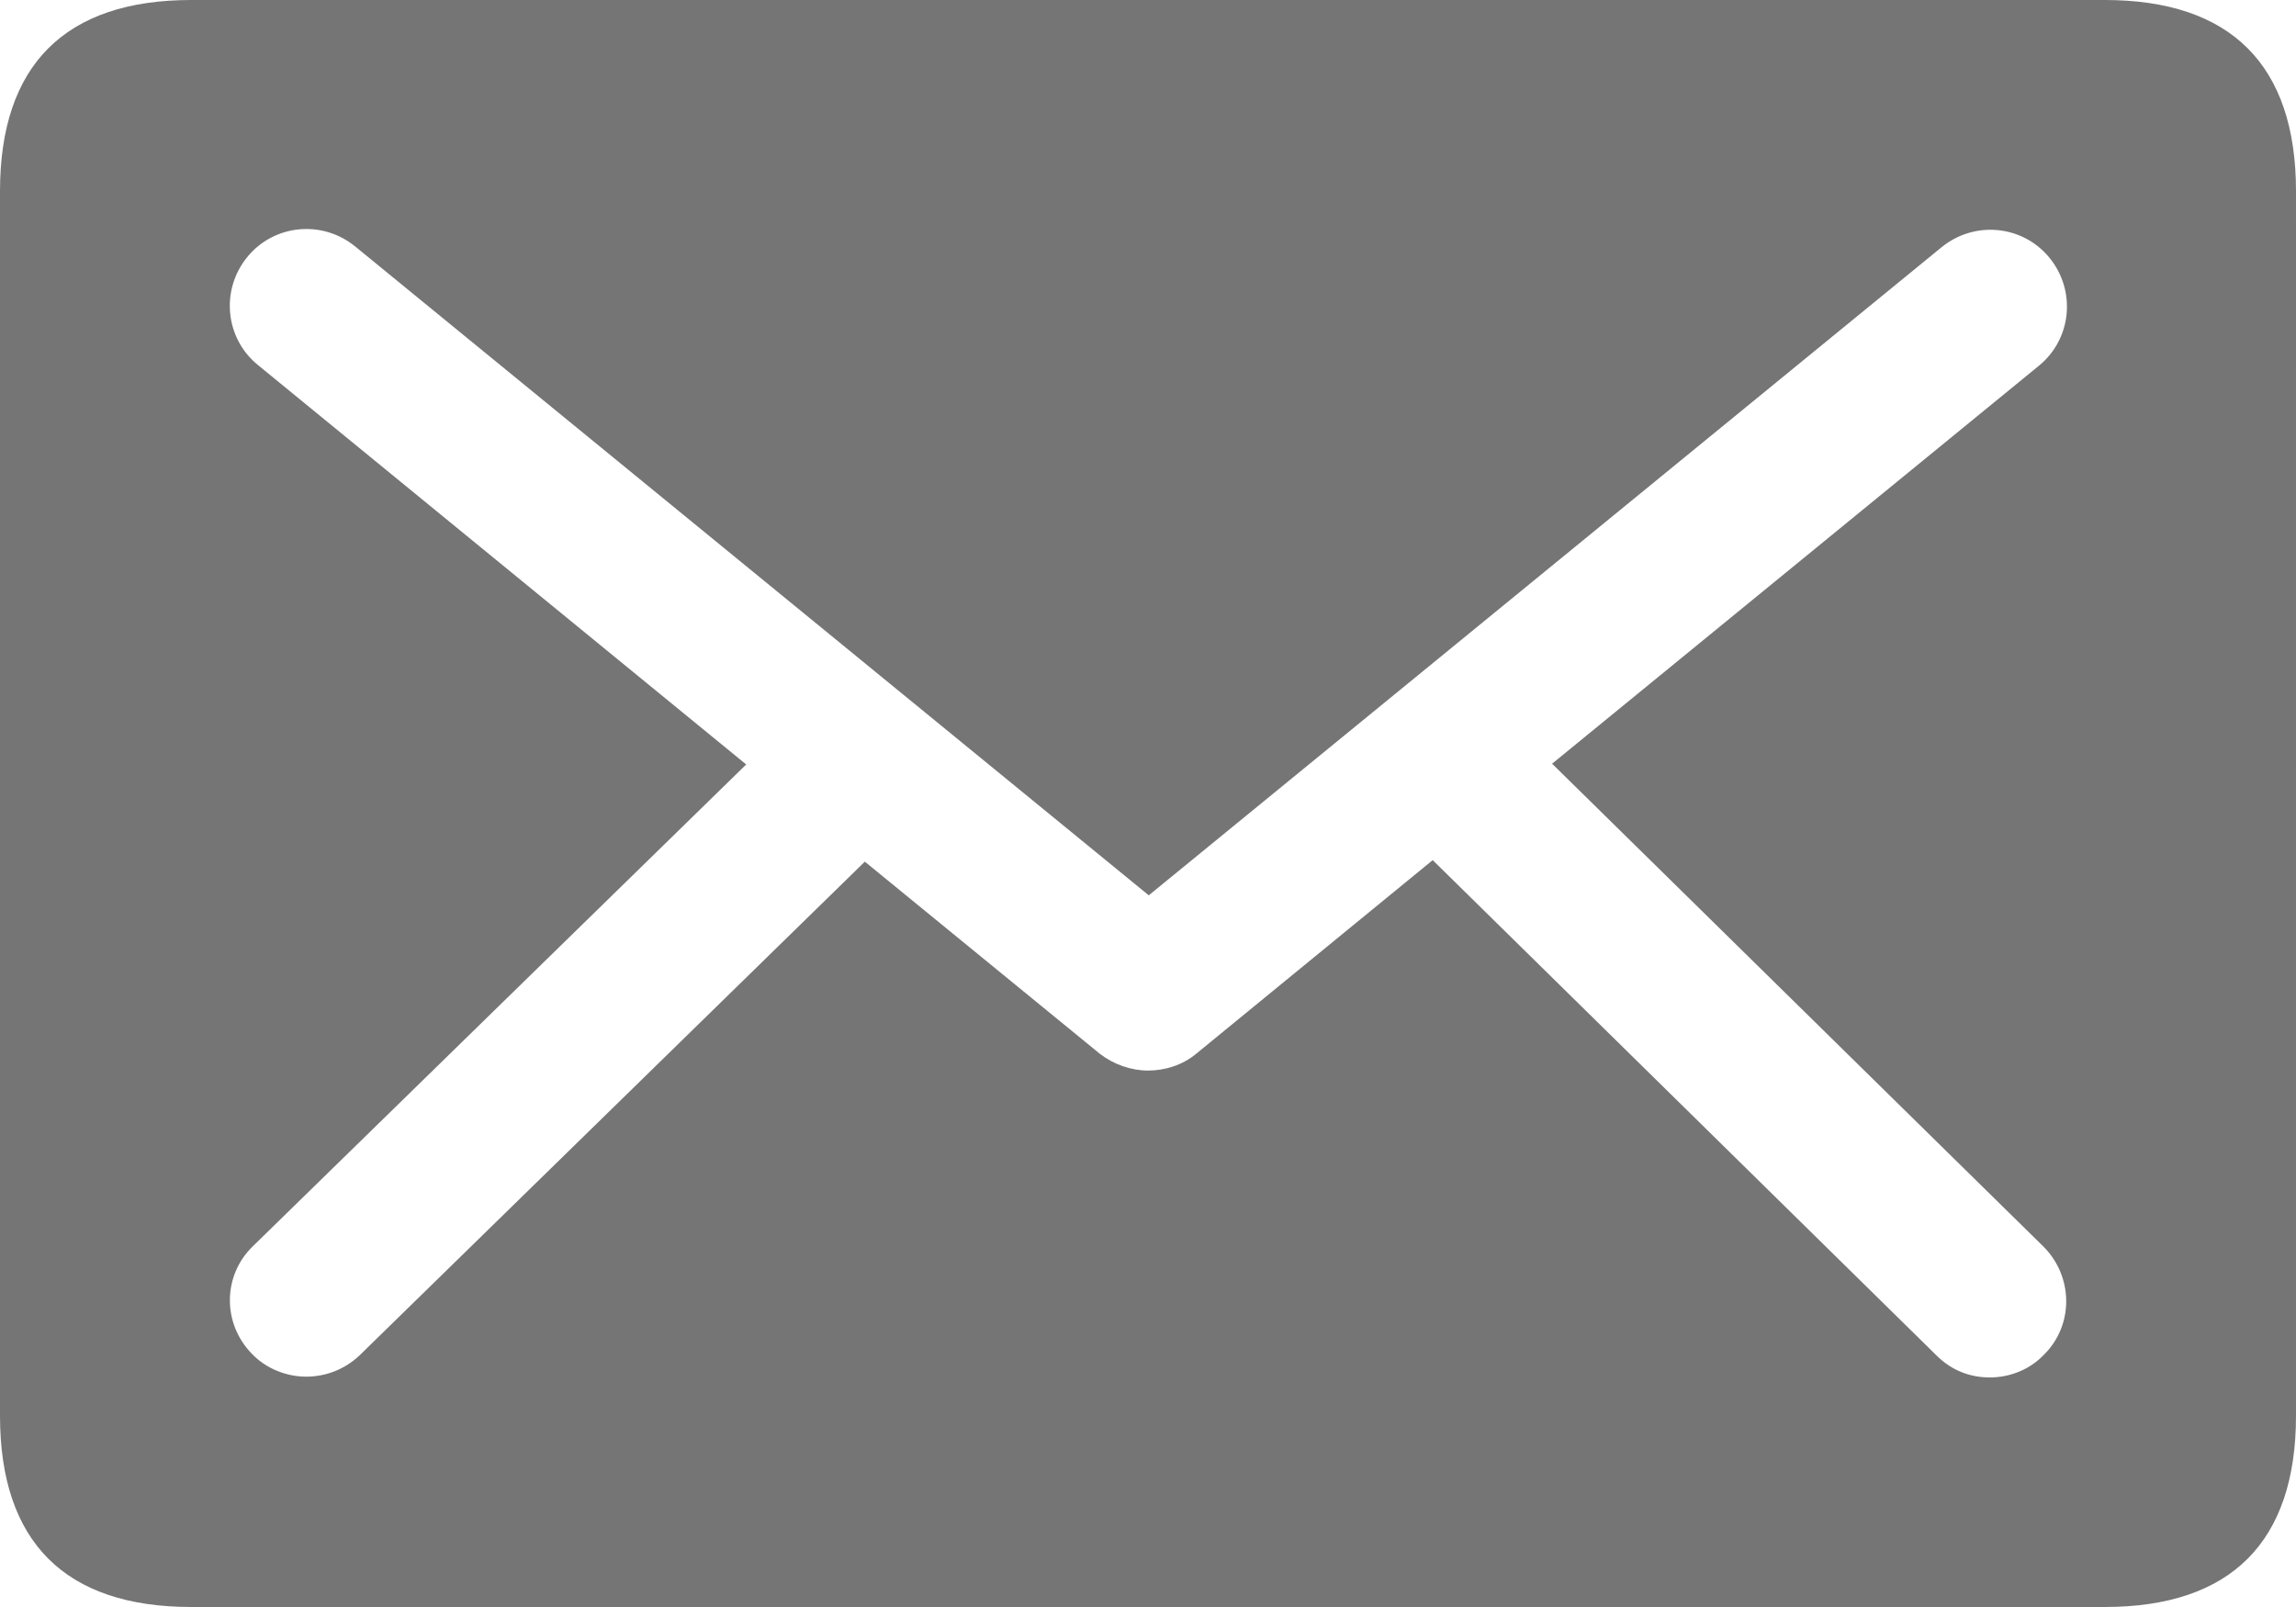 <?xml version="1.0" encoding="UTF-8"?>
<svg id="Ebene_2" data-name="Ebene 2" xmlns="http://www.w3.org/2000/svg" viewBox="0 0 30 21">
  <defs>
    <style>
      .cls-1 {
        fill: #757575;
      }
    </style>
  </defs>
  <g id="Icons">
    <path class="cls-1" d="M27.5,0H2.5C.85,0,0,.85,0,2.5v16c0,1.65.85,2.5,2.5,2.5h25c1.65,0,2.5-.85,2.5-2.5V2.5c0-1.65-.85-2.5-2.5-2.5ZM26.71,17.7c-.19.2-.45.3-.71.3s-.5-.09-.7-.29l-6.58-6.47-3.09,2.53c-.18.15-.41.22-.63.22s-.45-.08-.63-.22l-3.07-2.51-6.6,6.45c-.2.19-.45.28-.7.28s-.52-.1-.71-.3c-.39-.4-.38-1.03.02-1.41l6.44-6.29L3.37,4.77c-.43-.35-.49-.98-.14-1.41.35-.43.98-.49,1.41-.14l10.37,8.48L25.37,3.23c.43-.35,1.06-.29,1.41.14.35.43.29,1.06-.14,1.41l-6.36,5.2,6.42,6.31c.39.39.4,1.02.01,1.41Z"/>
  </g>
</svg>